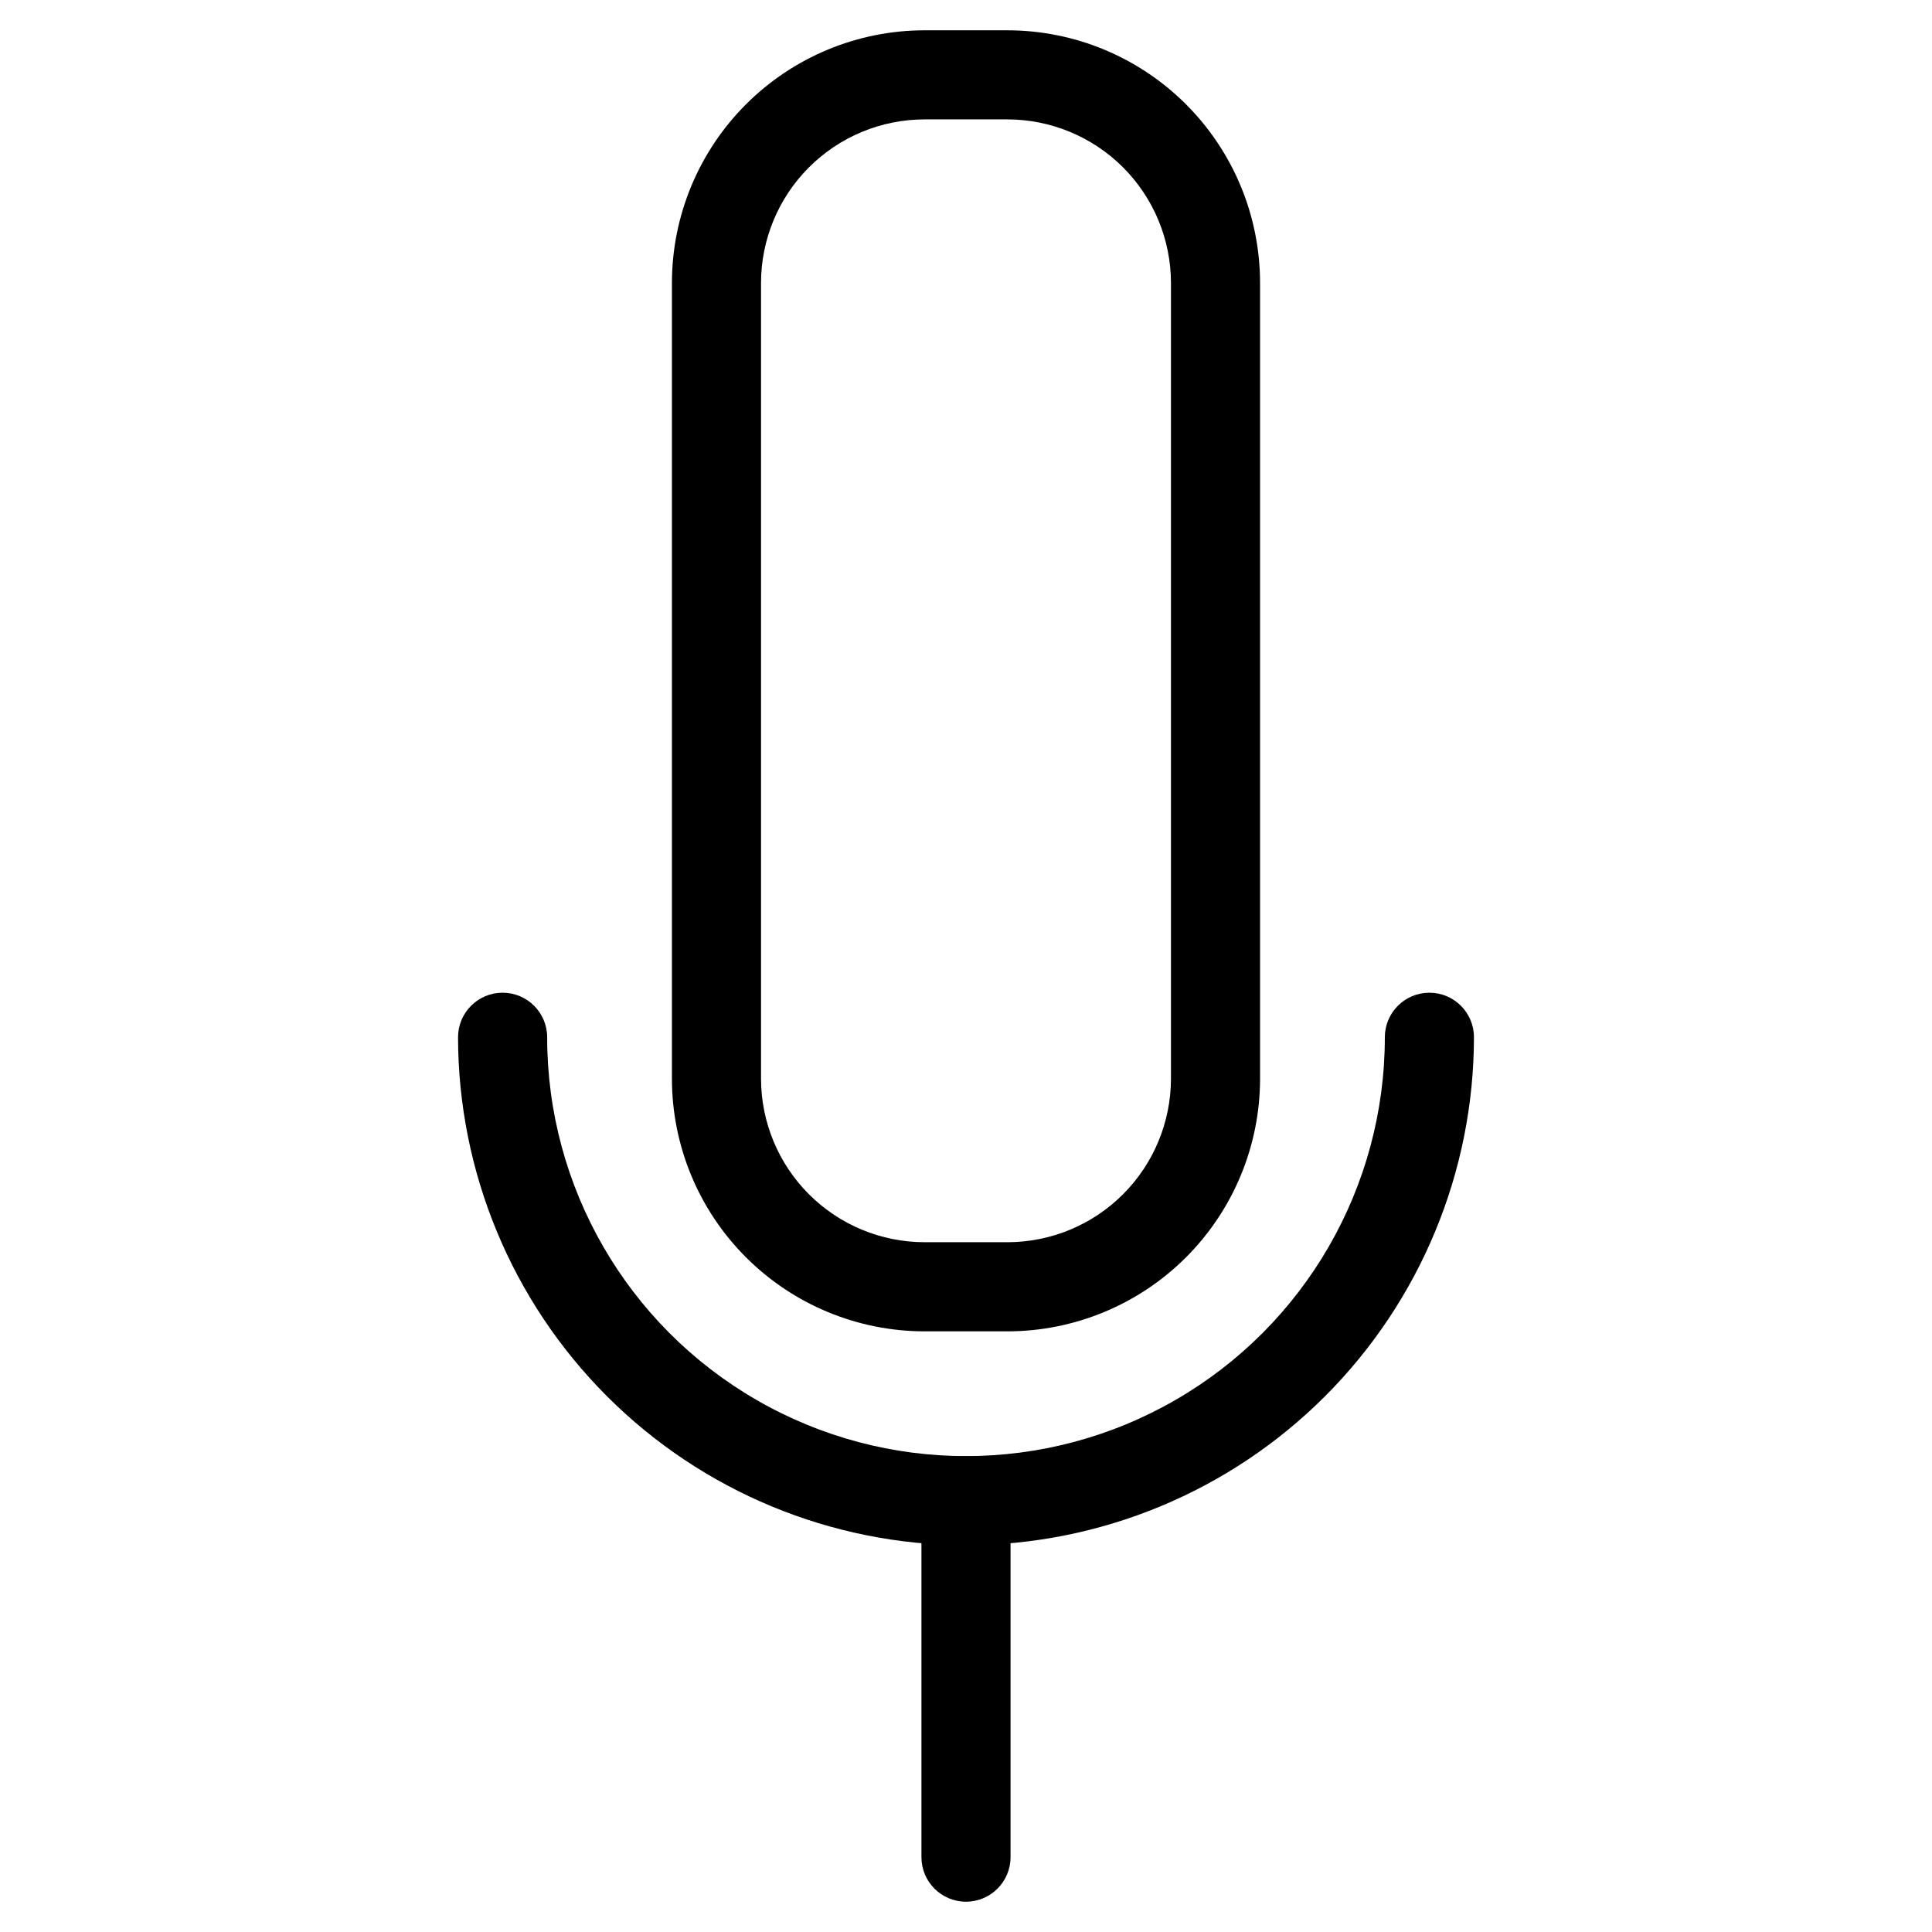 <?xml version="1.0" encoding="UTF-8"?>
<!-- Uploaded to: SVG Repo, www.svgrepo.com, Generator: SVG Repo Mixer Tools -->
<svg fill="#000000" width="800px" height="800px" version="1.1" viewBox="144 144 512 512" xmlns="http://www.w3.org/2000/svg">
 <g>
  <path d="m411.02 496.82h-22.043c-17.738-0.02-34.746-7.078-47.289-19.621s-19.602-29.551-19.621-47.289v-210.97c0.02-17.738 7.078-34.746 19.621-47.289 12.543-12.547 29.551-19.602 47.289-19.621h22.043c17.738 0.02 34.746 7.074 47.289 19.621 12.547 12.543 19.602 29.551 19.621 47.289v210.97c-0.02 17.738-7.074 34.746-19.621 47.289-12.543 12.543-29.551 19.602-47.289 19.621zm-22.043-321.18c-11.477 0.023-22.477 4.59-30.59 12.707-8.117 8.113-12.684 19.113-12.707 30.59v210.97c0.023 11.473 4.59 22.477 12.707 30.59 8.113 8.117 19.113 12.684 30.59 12.703h22.043c11.477-0.02 22.477-4.586 30.594-12.703 8.113-8.113 12.68-19.117 12.703-30.59v-210.97c-0.023-11.477-4.59-22.477-12.703-30.59-8.117-8.117-19.117-12.684-30.594-12.707z"/>
  <path d="m400 553.5c-35.691-0.043-69.906-14.238-95.141-39.473-25.234-25.238-39.43-59.453-39.473-95.141 0-6.519 5.285-11.809 11.809-11.809 6.519 0 11.809 5.289 11.809 11.809 0 39.656 21.156 76.297 55.496 96.125 34.344 19.828 76.652 19.828 111 0s55.496-56.469 55.496-96.125c0-6.519 5.289-11.809 11.809-11.809 6.523 0 11.809 5.289 11.809 11.809-0.039 35.688-14.238 69.902-39.473 95.141-25.234 25.234-59.449 39.43-95.137 39.473z"/>
  <path d="m400 647.97c-6.523 0-11.809-5.289-11.809-11.809v-94.465c0-6.523 5.285-11.809 11.809-11.809 6.519 0 11.805 5.285 11.805 11.809v94.465c0 6.519-5.285 11.809-11.805 11.809z"/>
 </g>
</svg>